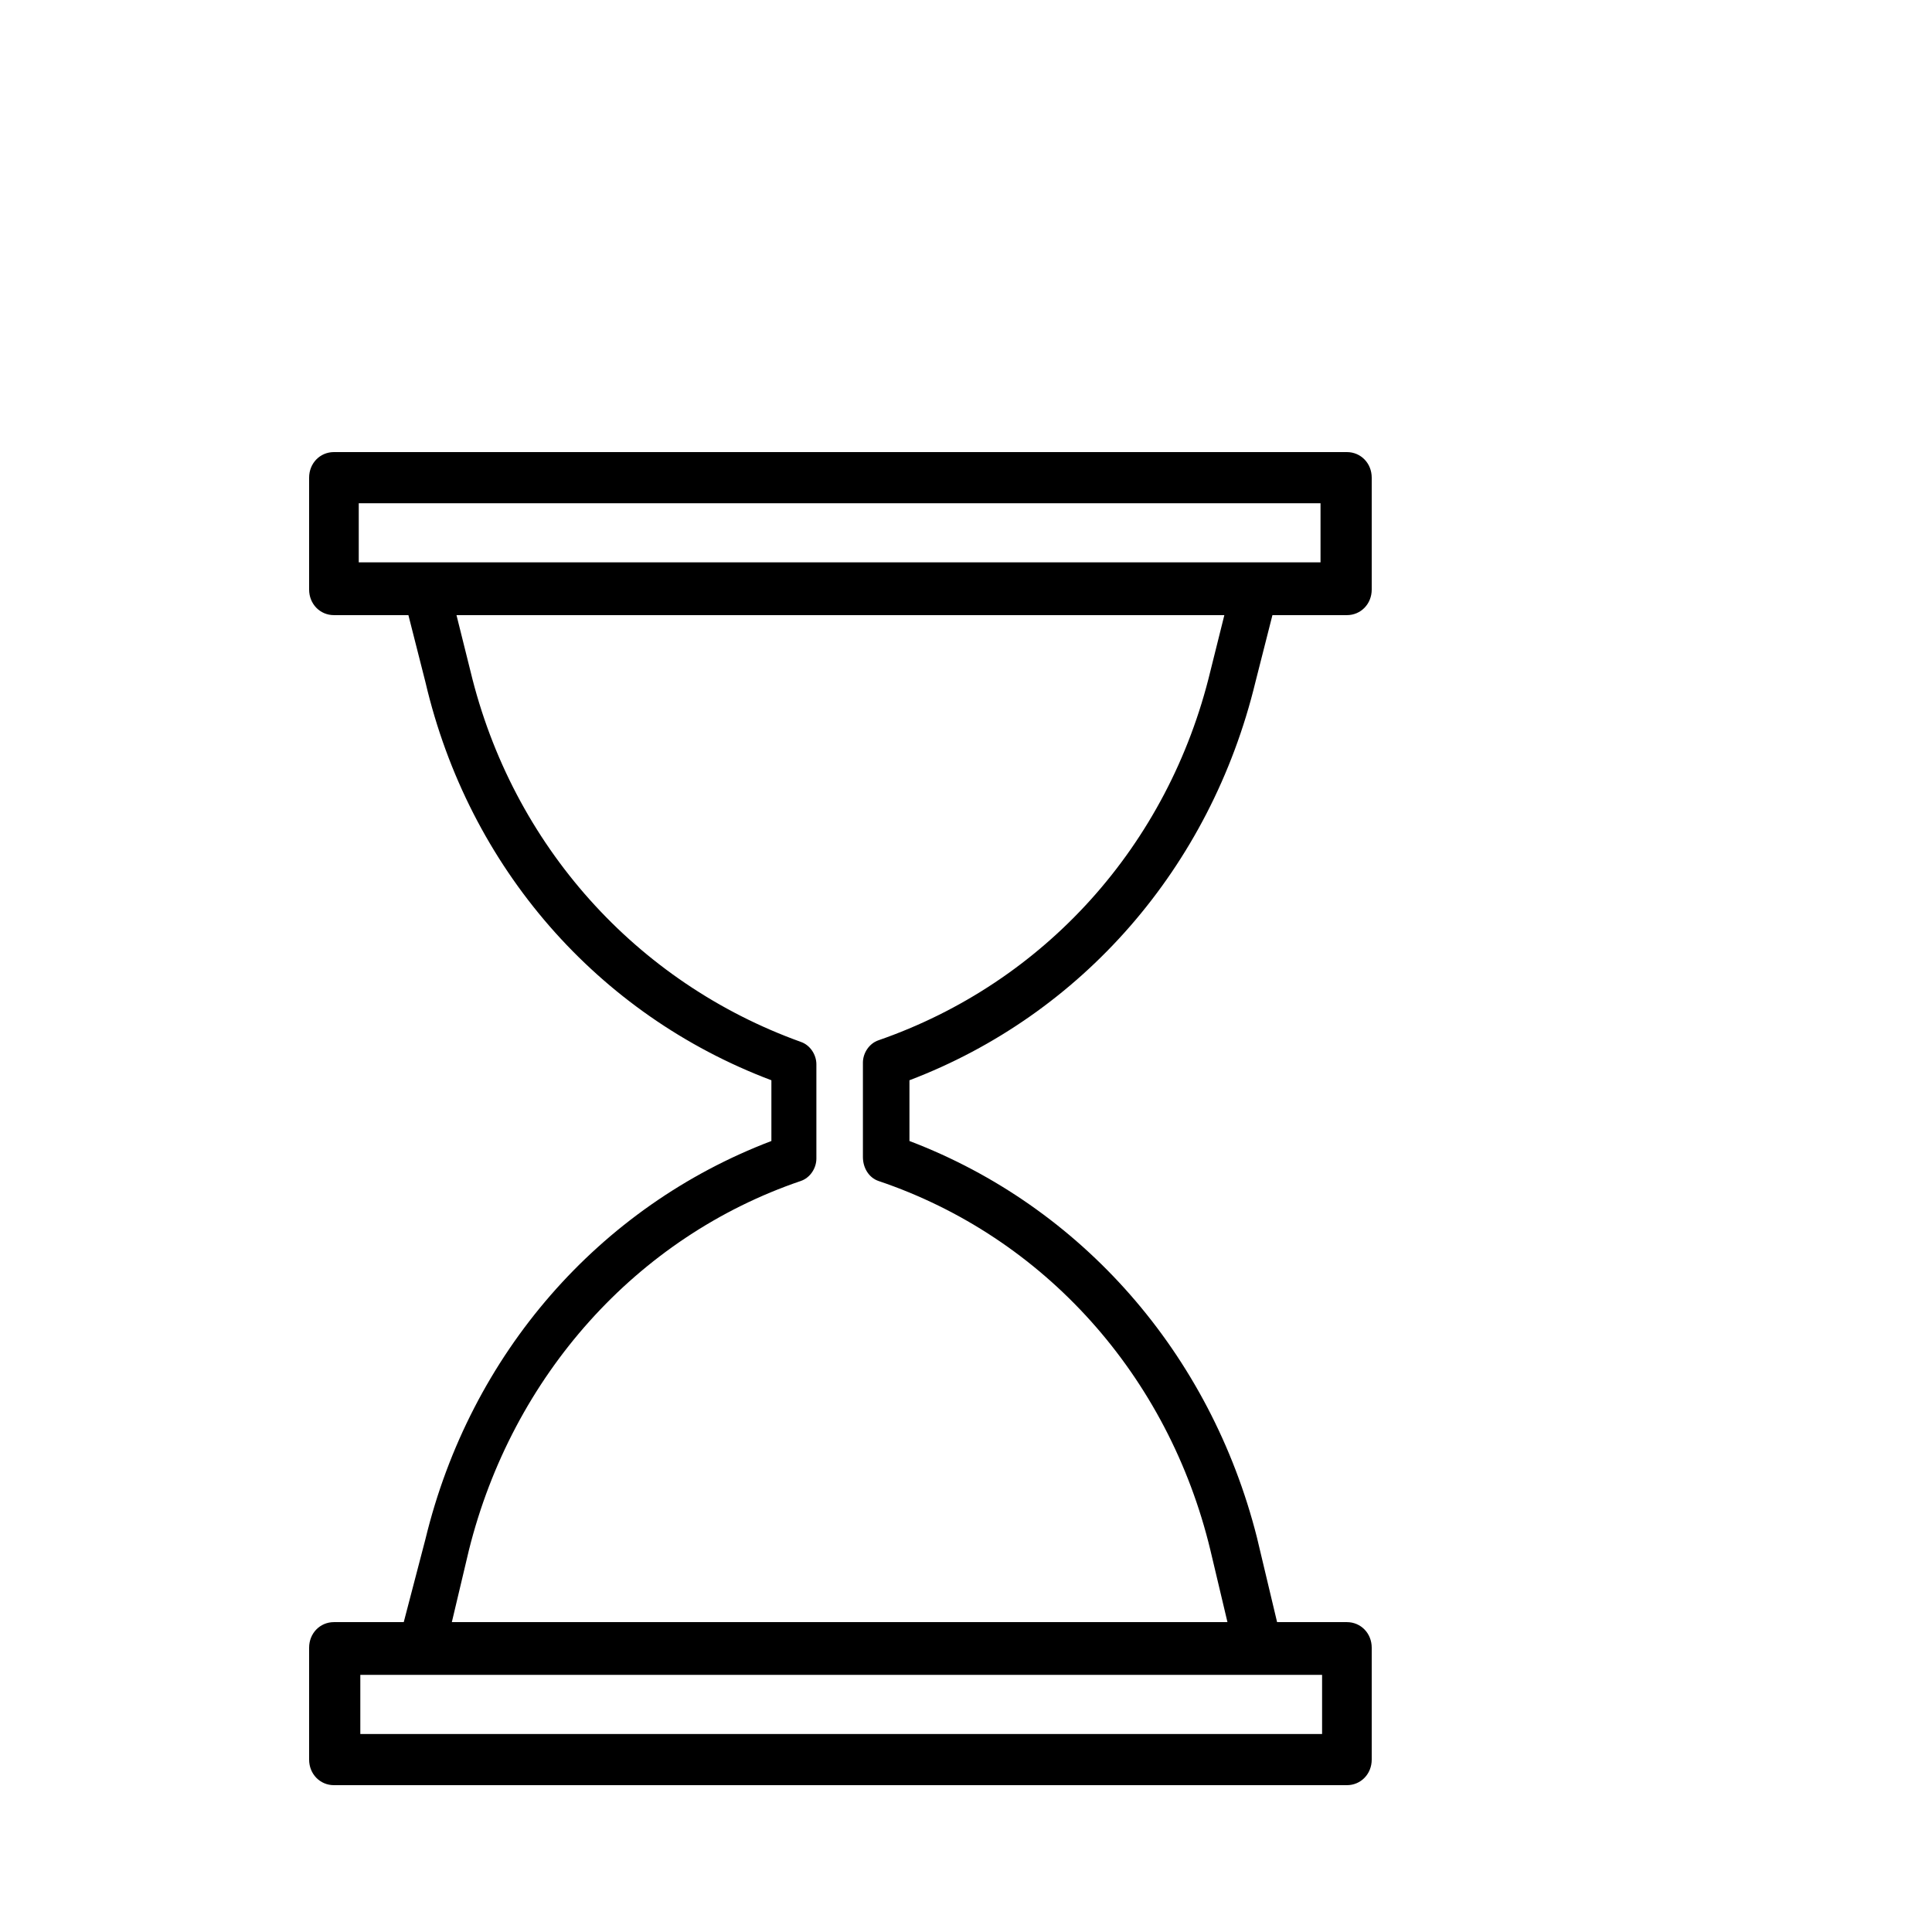 <?xml version="1.0" encoding="UTF-8"?> <svg xmlns="http://www.w3.org/2000/svg" viewBox="0 0 100.00 100.00" data-guides="{&quot;vertical&quot;:[],&quot;horizontal&quot;:[]}"><defs></defs><path fill="rgb(0, 0, 0)" stroke="none" fill-opacity="1" stroke-width="1" stroke-opacity="1" color="rgb(51, 51, 51)" fill-rule="evenodd" id="tSvg1995ae3065e" title="Path 1" d="M64.978 35.313C65.273 34.155 65.567 32.997 65.861 31.839C67.146 31.839 68.431 31.839 69.715 31.839C70.438 31.839 71 31.259 71 30.515C71 28.584 71 26.654 71 24.724C71 23.979 70.438 23.4 69.715 23.4C52.239 23.4 34.762 23.4 17.285 23.4C16.562 23.4 16 23.979 16 24.724C16 26.654 16 28.584 16 30.515C16 31.259 16.562 31.839 17.285 31.839C18.569 31.839 19.854 31.839 21.139 31.839C21.433 32.997 21.728 34.155 22.022 35.313C24.27 44.911 30.934 52.522 39.927 55.914C39.927 56.962 39.927 58.01 39.927 59.058C31.015 62.45 24.35 70.062 22.022 79.659C21.647 81.093 21.273 82.527 20.898 83.961C19.694 83.961 18.489 83.961 17.285 83.961C16.562 83.961 16 84.54 16 85.285C16 87.215 16 89.146 16 91.076C16 91.821 16.562 92.4 17.285 92.4C34.762 92.4 52.239 92.4 69.715 92.4C70.438 92.4 71 91.821 71 91.076C71 89.146 71 87.215 71 85.285C71 84.54 70.438 83.961 69.715 83.961C68.511 83.961 67.307 83.961 66.102 83.961C65.754 82.499 65.406 81.038 65.058 79.576C62.65 70.062 55.986 62.45 47.073 59.058C47.073 58.01 47.073 56.962 47.073 55.914C55.986 52.522 62.65 44.911 64.978 35.313ZM18.569 26.047C35.163 26.047 51.757 26.047 68.35 26.047C68.35 27.068 68.35 28.088 68.35 29.108C51.757 29.108 35.163 29.108 18.569 29.108C18.569 28.088 18.569 27.068 18.569 26.047ZM68.431 89.752C51.837 89.752 35.243 89.752 18.65 89.752C18.65 88.732 18.65 87.712 18.65 86.691C35.243 86.691 51.837 86.691 68.431 86.691C68.431 87.712 68.431 88.732 68.431 89.752ZM45.467 61.126C54.059 64.022 60.482 71.22 62.65 80.238C62.944 81.479 63.239 82.72 63.533 83.961C50.151 83.961 36.769 83.961 23.387 83.961C23.681 82.72 23.976 81.479 24.27 80.238C26.518 71.22 32.942 64.022 41.453 61.126C41.934 60.961 42.256 60.465 42.256 59.968C42.256 58.341 42.256 56.714 42.256 55.087C42.256 54.59 41.934 54.094 41.453 53.929C32.942 50.867 26.518 43.752 24.35 34.734C24.11 33.769 23.869 32.804 23.628 31.839C36.876 31.839 50.124 31.839 63.372 31.839C63.132 32.804 62.891 33.769 62.65 34.734C60.482 43.752 54.059 50.867 45.467 53.846C44.986 54.011 44.664 54.508 44.664 55.004C44.664 56.631 44.664 58.258 44.664 59.885C44.664 60.465 44.986 60.961 45.467 61.126Z" style=""></path></svg> 